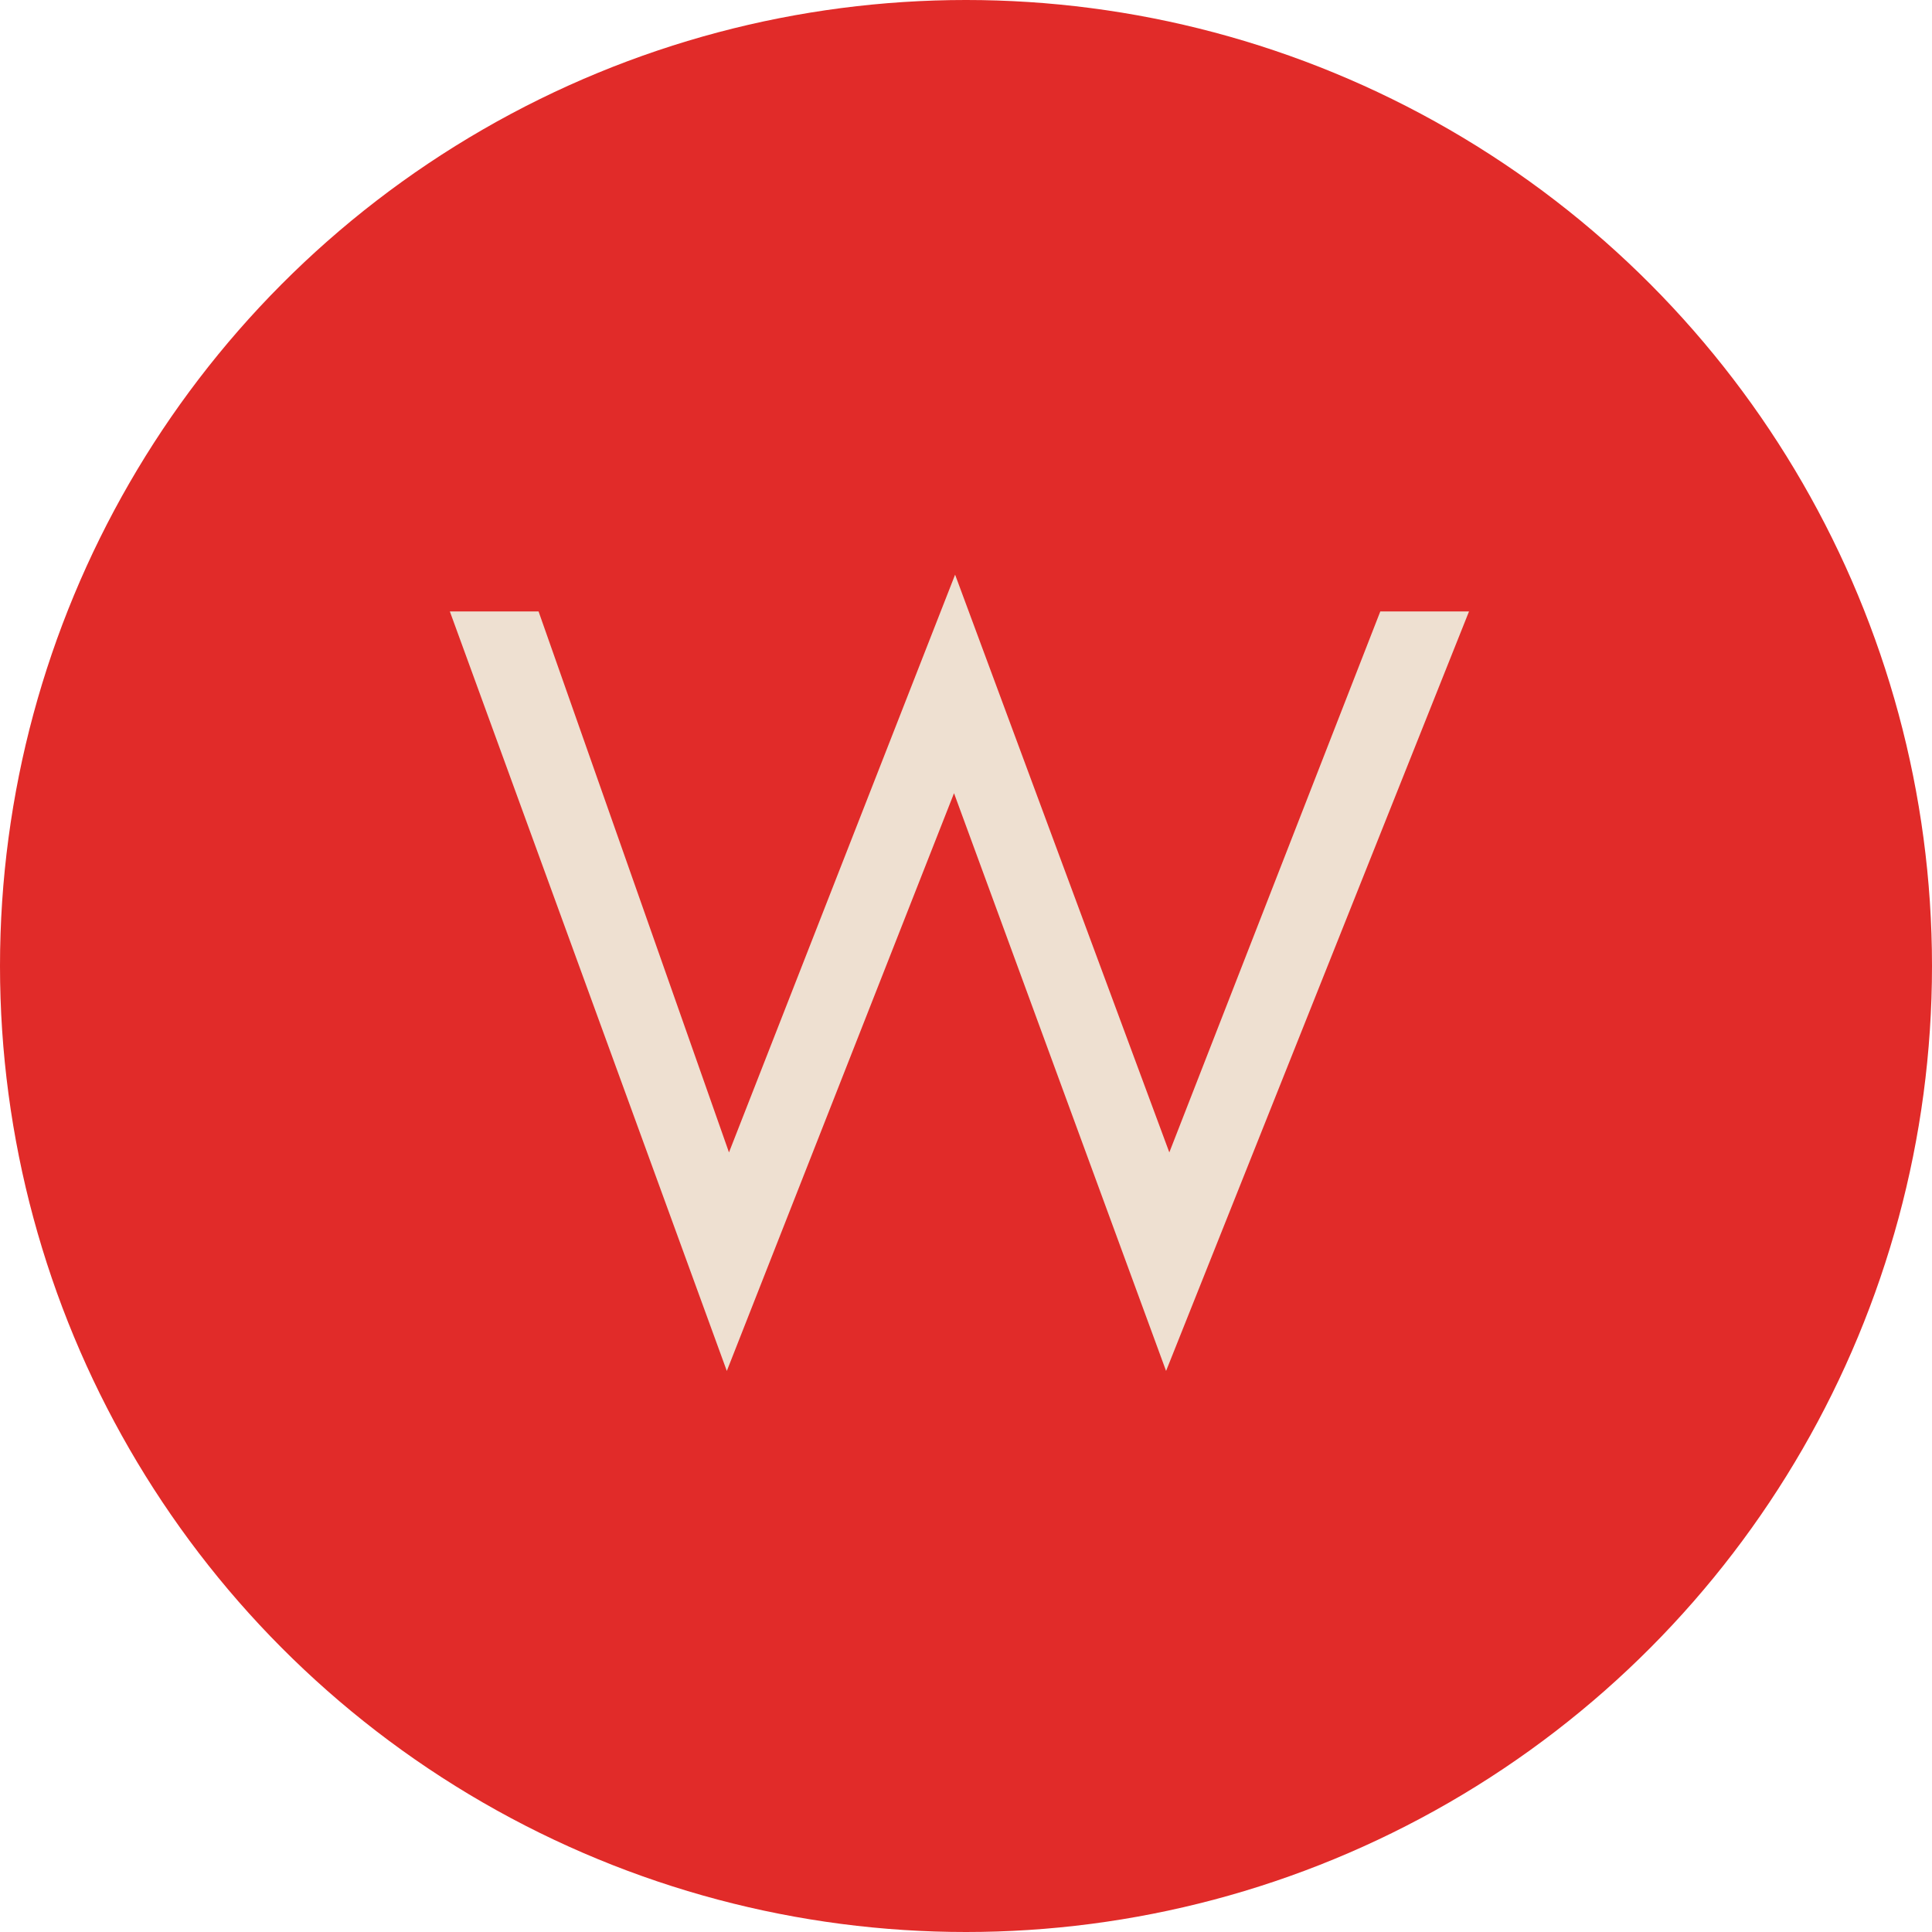 <?xml version="1.0" encoding="UTF-8"?> <svg xmlns="http://www.w3.org/2000/svg" width="50" height="50" viewBox="0 0 50 50" fill="none"> <circle cx="25" cy="25" r="25" fill="#E12B29"></circle> <path d="M11.642 15.824H13.938L18.866 29.824L24.718 14.872L30.262 29.824L35.722 15.824H38.018L30.178 35.48L24.69 20.528L18.81 35.48L11.642 15.824Z" fill="#EEE0D1"></path> </svg> 
